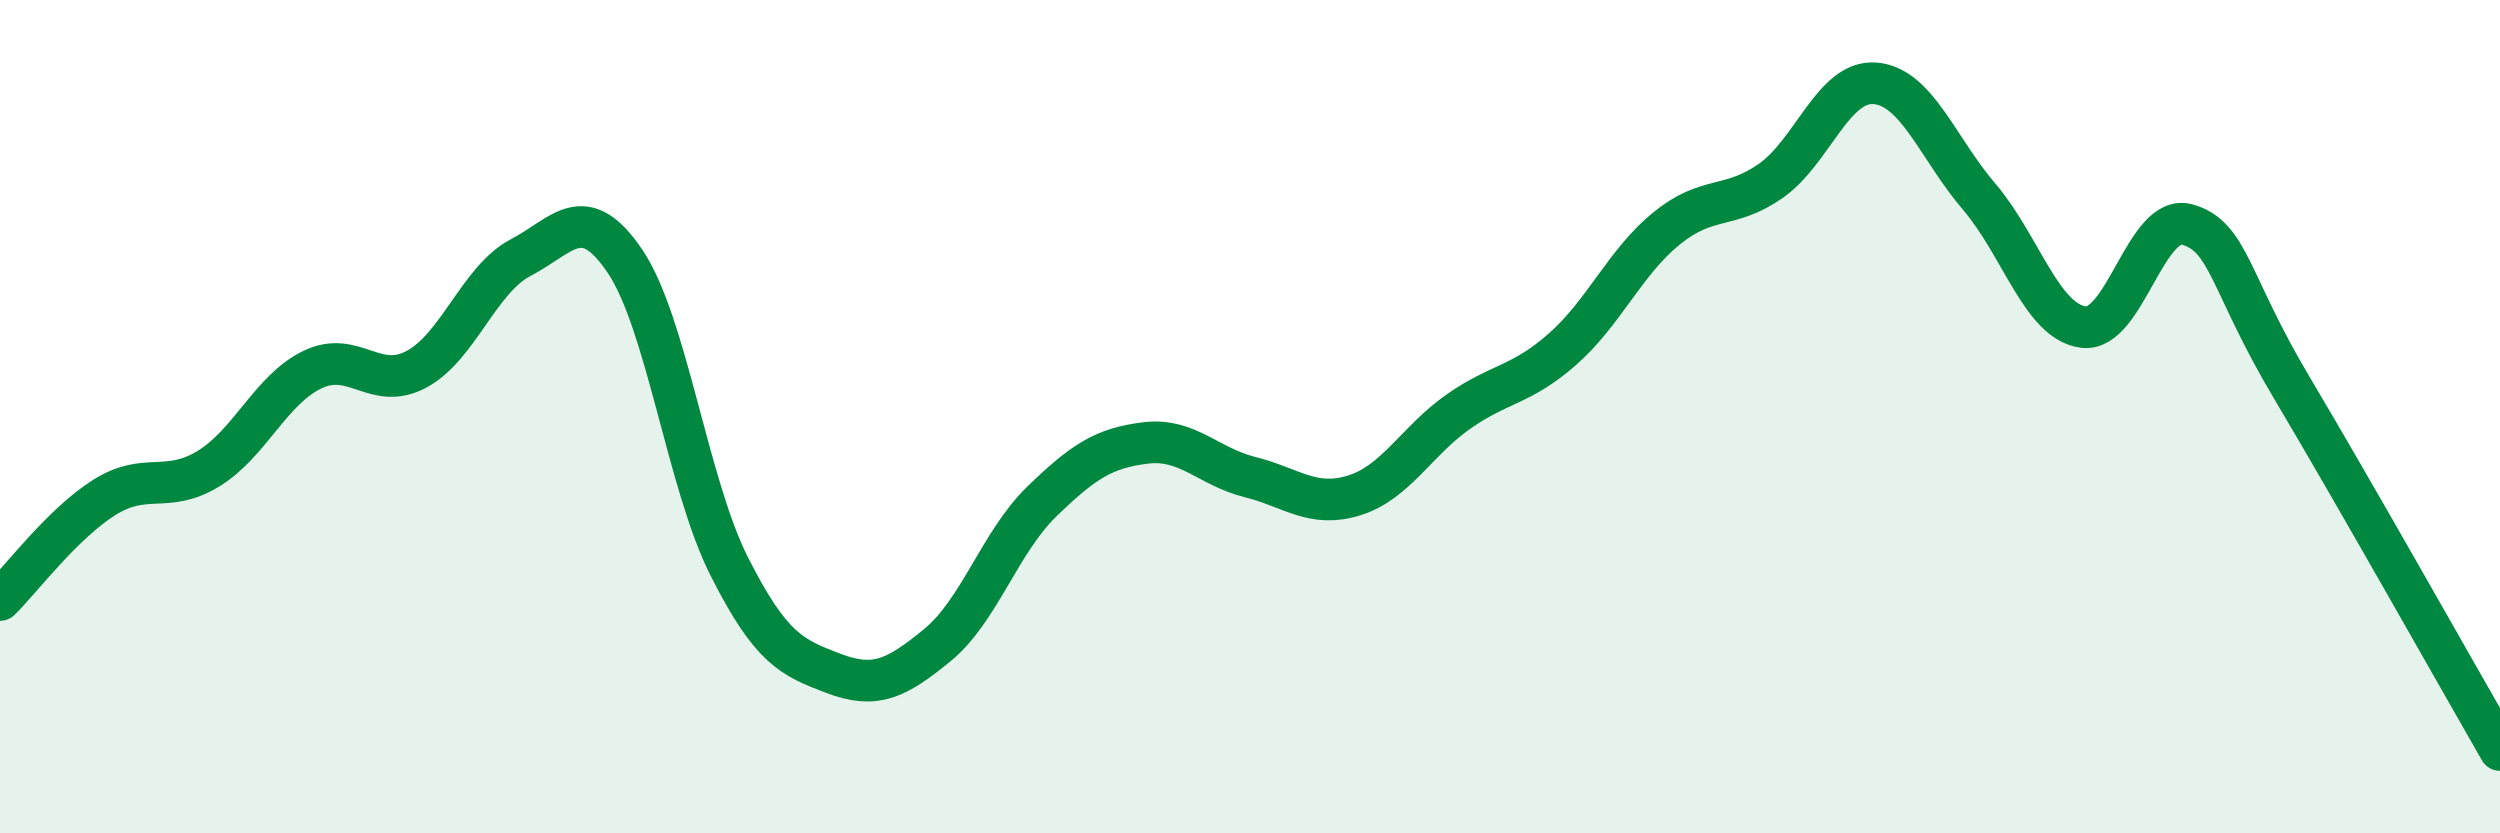 
    <svg width="60" height="20" viewBox="0 0 60 20" xmlns="http://www.w3.org/2000/svg">
      <path
        d="M 0,14.4 C 0.5,13.91 1.5,12.57 2.5,11.94 C 3.5,11.31 4,11.86 5,11.25 C 6,10.64 6.5,9.35 7.5,8.87 C 8.5,8.39 9,9.4 10,8.86 C 11,8.32 11.5,6.7 12.5,6.18 C 13.5,5.66 14,4.79 15,6.27 C 16,7.75 16.5,11.61 17.5,13.59 C 18.5,15.57 19,15.78 20,16.16 C 21,16.54 21.5,16.3 22.5,15.48 C 23.5,14.66 24,13.01 25,12.04 C 26,11.07 26.5,10.75 27.5,10.63 C 28.5,10.51 29,11.2 30,11.45 C 31,11.7 31.5,12.2 32.5,11.89 C 33.5,11.58 34,10.58 35,9.88 C 36,9.18 36.5,9.26 37.5,8.38 C 38.5,7.5 39,6.29 40,5.48 C 41,4.67 41.5,5.04 42.5,4.34 C 43.5,3.64 44,1.92 45,2 C 46,2.08 46.5,3.55 47.5,4.72 C 48.5,5.89 49,7.72 50,7.85 C 51,7.98 51.5,5.1 52.5,5.39 C 53.5,5.68 53.5,6.78 55,9.3 C 56.5,11.82 59,16.26 60,18L60 20L0 20Z"
        fill="#008740"
        opacity="0.1"
        stroke-linecap="round"
        stroke-linejoin="round"
      />
      <path
        d="M 0,14.4 C 0.5,13.91 1.5,12.57 2.5,11.94 C 3.5,11.31 4,11.86 5,11.25 C 6,10.64 6.5,9.35 7.5,8.87 C 8.5,8.39 9,9.4 10,8.86 C 11,8.32 11.5,6.7 12.5,6.18 C 13.5,5.66 14,4.79 15,6.27 C 16,7.75 16.5,11.61 17.5,13.59 C 18.5,15.57 19,15.78 20,16.16 C 21,16.54 21.5,16.3 22.5,15.48 C 23.5,14.66 24,13.01 25,12.04 C 26,11.07 26.5,10.75 27.5,10.63 C 28.5,10.51 29,11.2 30,11.45 C 31,11.7 31.5,12.2 32.5,11.89 C 33.5,11.58 34,10.58 35,9.88 C 36,9.18 36.5,9.26 37.5,8.38 C 38.5,7.5 39,6.29 40,5.48 C 41,4.67 41.5,5.04 42.5,4.34 C 43.5,3.64 44,1.92 45,2 C 46,2.08 46.5,3.55 47.5,4.72 C 48.5,5.89 49,7.72 50,7.85 C 51,7.98 51.5,5.1 52.5,5.39 C 53.5,5.68 53.5,6.78 55,9.3 C 56.5,11.82 59,16.26 60,18"
        stroke="#008740"
        stroke-width="1"
        fill="none"
        stroke-linecap="round"
        stroke-linejoin="round"
      />
    </svg>
  